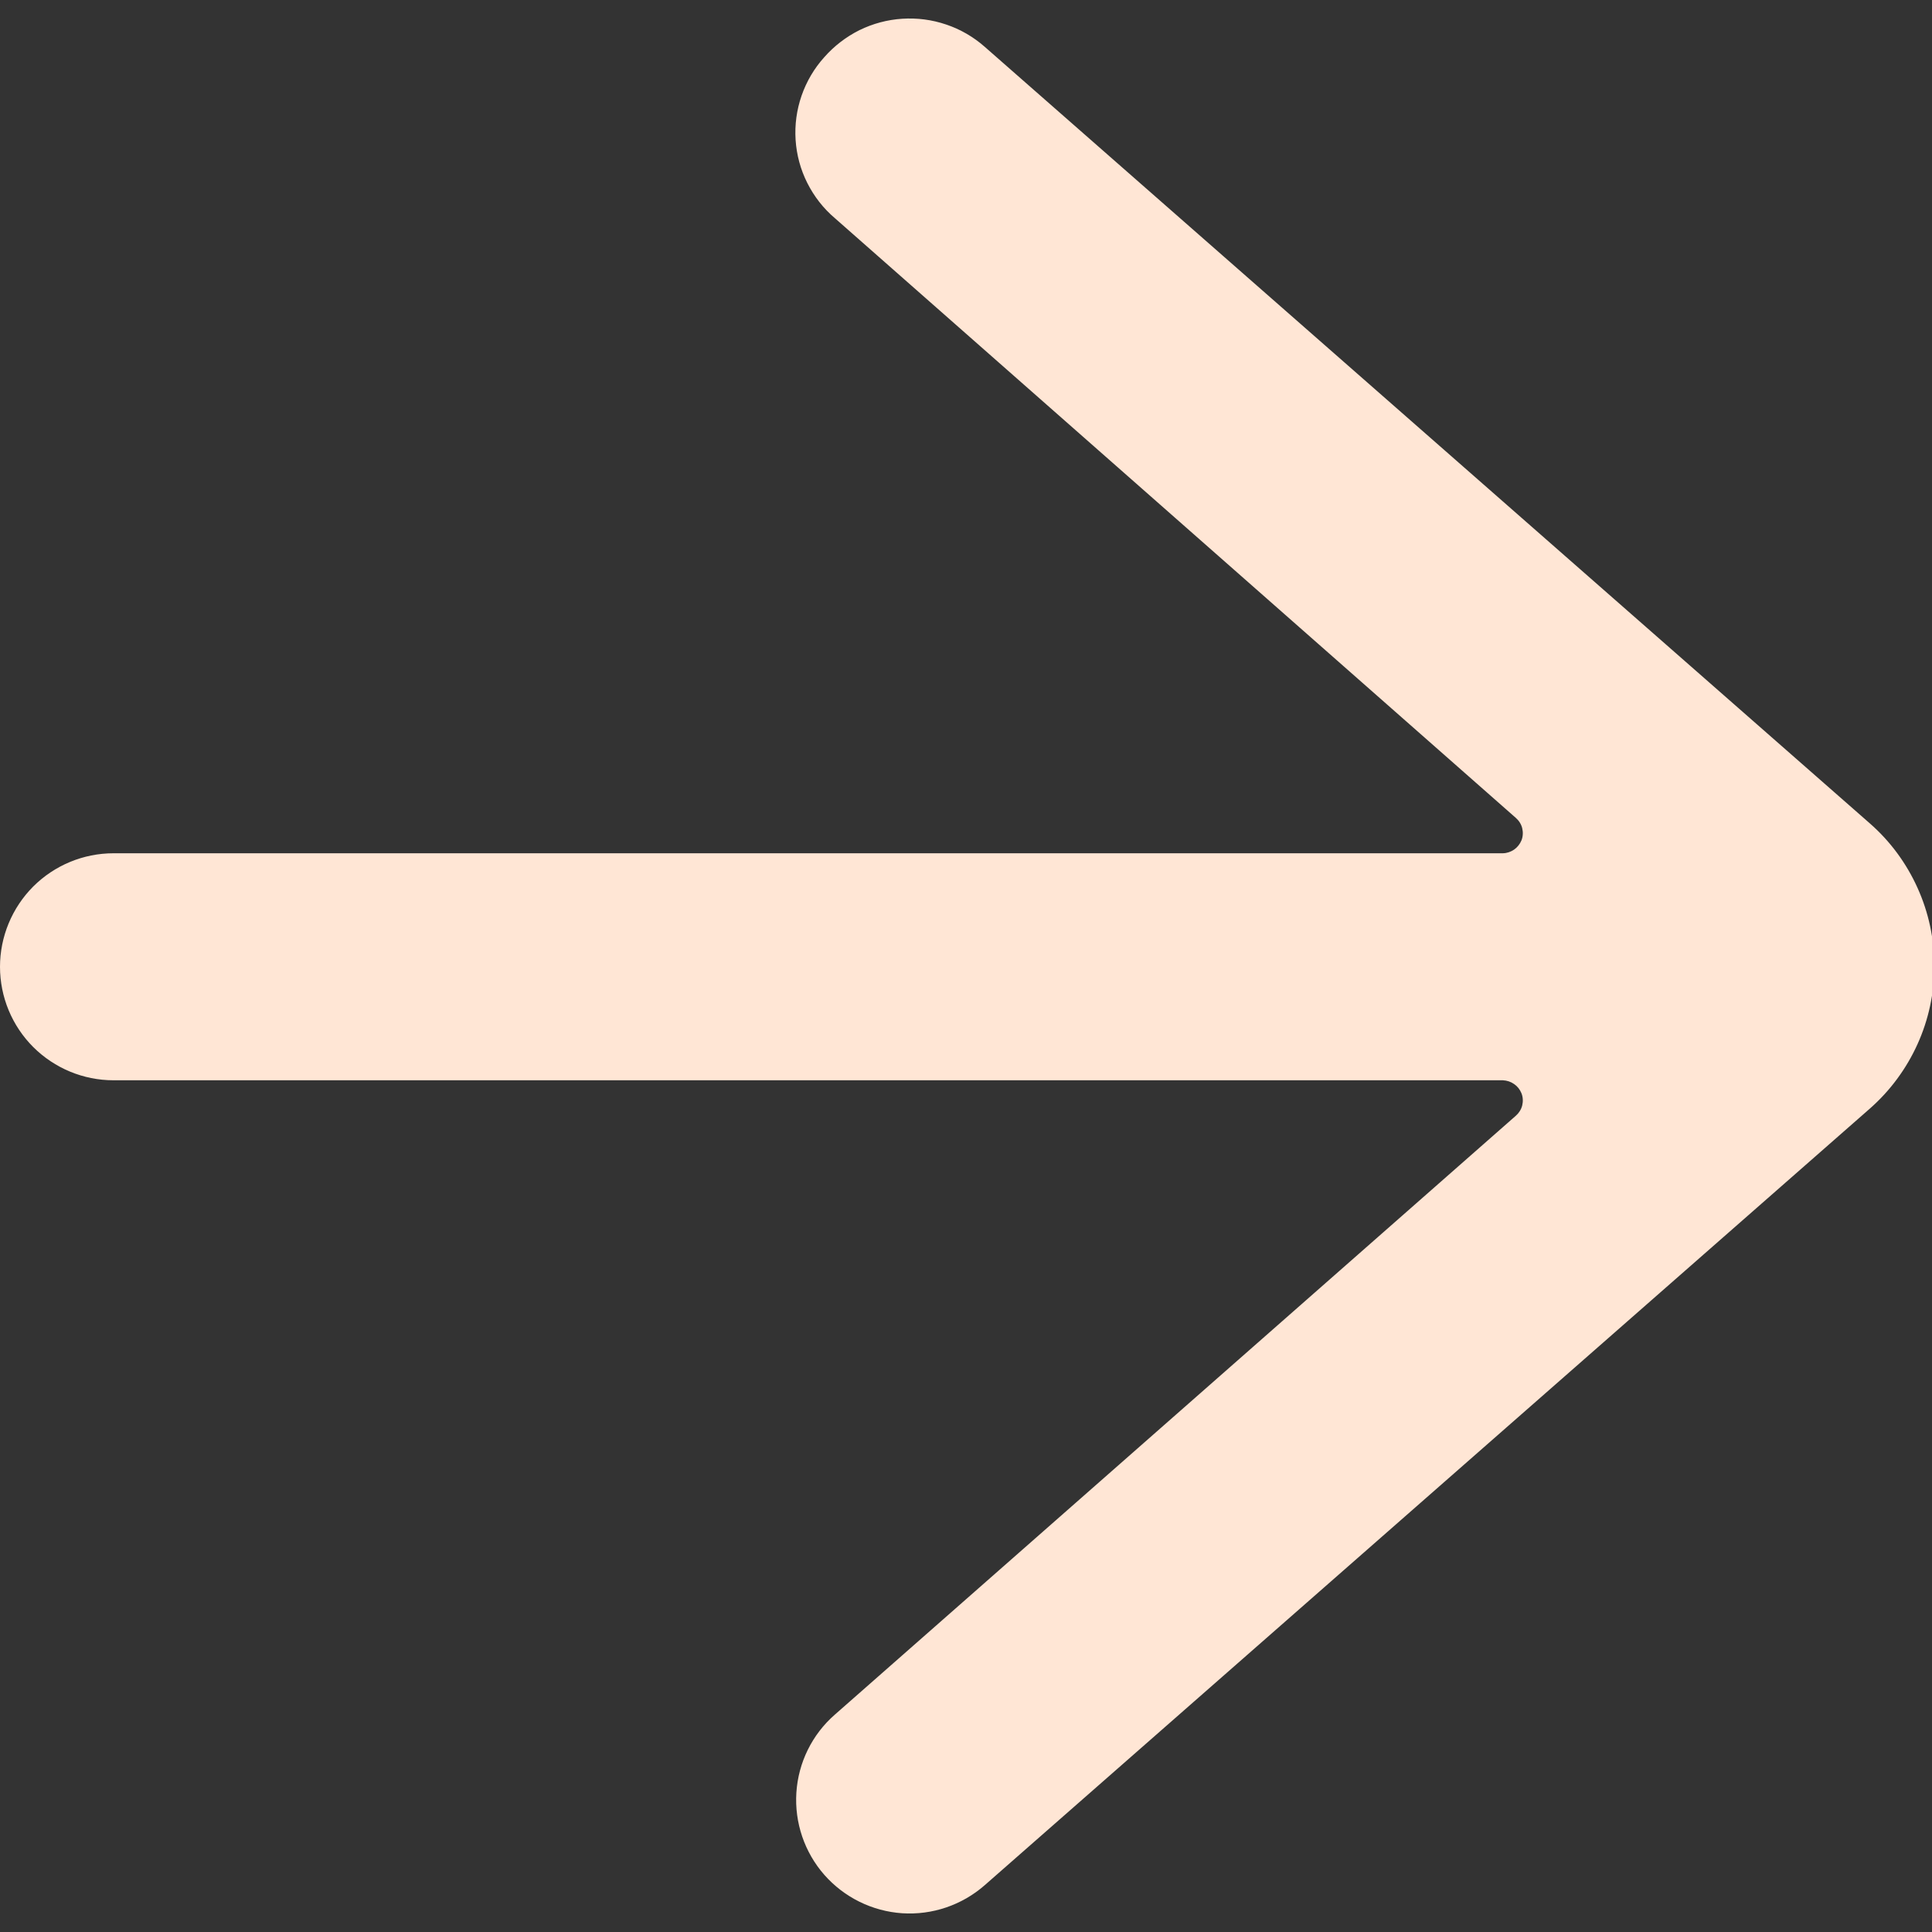<svg xmlns="http://www.w3.org/2000/svg" fill="none" viewBox="0 0 20 20" height="20" width="20">
<rect x="0" y="0" width="20" height="20" fill="#333333" stroke="none"/>
<path fill="#FFE6D5" d="M8.533 0.592C8.429 0.707 8.349 0.843 8.298 0.99C8.247 1.137 8.226 1.292 8.236 1.448C8.246 1.603 8.287 1.755 8.357 1.894C8.427 2.033 8.523 2.157 8.642 2.258L15.692 8.467C15.724 8.495 15.748 8.532 15.758 8.574C15.768 8.616 15.766 8.66 15.75 8.7C15.734 8.738 15.708 8.771 15.674 8.795C15.64 8.818 15.6 8.832 15.558 8.833L1.175 8.833C0.863 8.833 0.565 8.957 0.344 9.177C0.124 9.398 -4.41999e-07 9.697 -4.28377e-07 10.008C-4.14755e-07 10.32 0.124 10.619 0.344 10.839C0.565 11.059 0.863 11.183 1.175 11.183L15.558 11.183C15.6 11.185 15.64 11.198 15.674 11.222C15.708 11.245 15.734 11.278 15.75 11.317C15.766 11.357 15.768 11.401 15.758 11.443C15.748 11.484 15.724 11.522 15.692 11.55L8.642 17.75C8.407 17.955 8.264 18.246 8.244 18.557C8.224 18.868 8.328 19.174 8.533 19.408C8.739 19.642 9.029 19.785 9.34 19.806C9.651 19.826 9.957 19.722 10.192 19.517L19.358 11.475C19.568 11.29 19.735 11.063 19.85 10.809C19.965 10.555 20.024 10.279 20.024 10C20.024 9.721 19.965 9.445 19.85 9.191C19.735 8.936 19.568 8.709 19.358 8.525L10.192 0.483C10.076 0.381 9.941 0.303 9.795 0.254C9.649 0.204 9.494 0.184 9.34 0.194C9.186 0.204 9.036 0.244 8.897 0.312C8.759 0.381 8.635 0.476 8.533 0.592Z"></path>
</svg>
